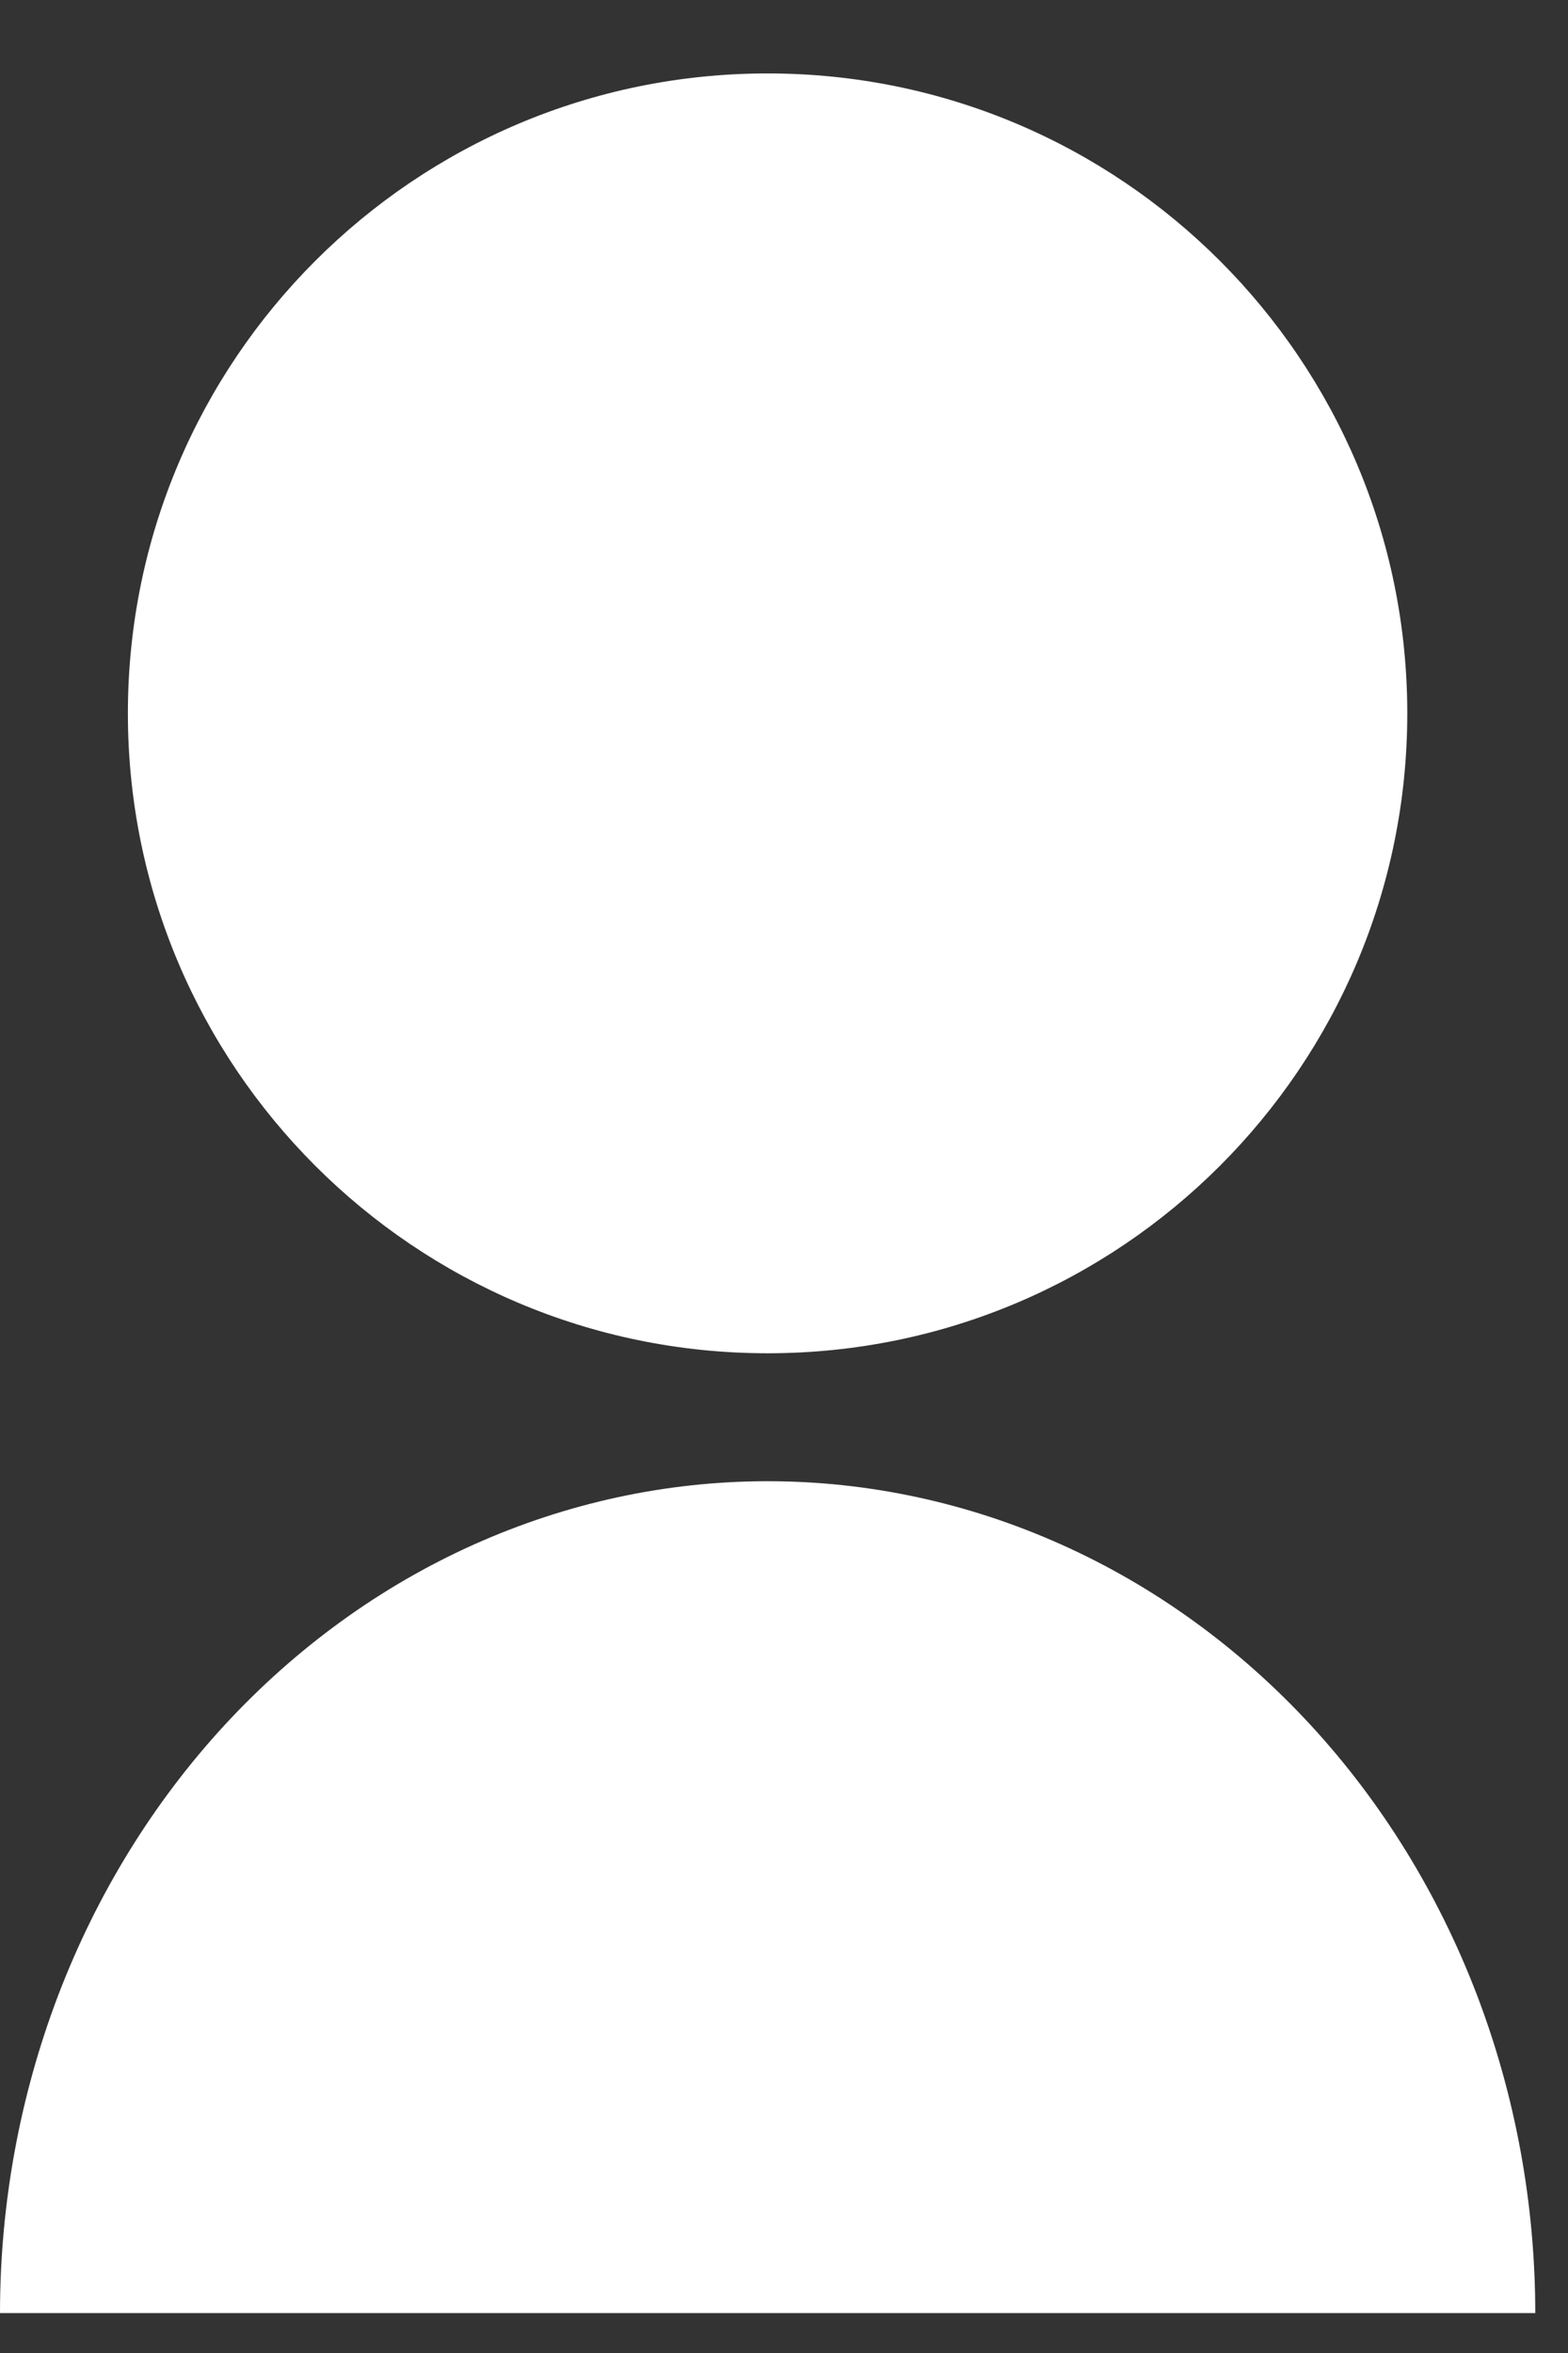 <svg width="16" height="24" viewBox="0 0 16 24" fill="none" xmlns="http://www.w3.org/2000/svg">
<rect x="0" y="0" width="16" height="24" fill="#333333" stroke="none"/>
<path d="M14.36 7.276C14.36 10.88 11.438 13.803 7.833 13.803C4.228 13.803 1.305 10.88 1.305 7.276C1.305 3.671 4.228 0.749 7.833 0.749C11.438 0.749 14.36 3.671 14.36 7.276Z" fill="white"/>
<path d="M15.666 23.593C15.666 22.479 15.463 21.375 15.07 20.346C14.676 19.316 14.099 18.381 13.372 17.593C12.644 16.805 11.781 16.18 10.83 15.754C9.88 15.328 8.862 15.108 7.833 15.108C6.804 15.108 5.786 15.328 4.835 15.754C3.885 16.18 3.022 16.805 2.294 17.593C1.567 18.381 0.99 19.316 0.596 20.346C0.203 21.375 -8.99252e-08 22.479 0 23.593H15.666Z" fill="white"/>
</svg>

